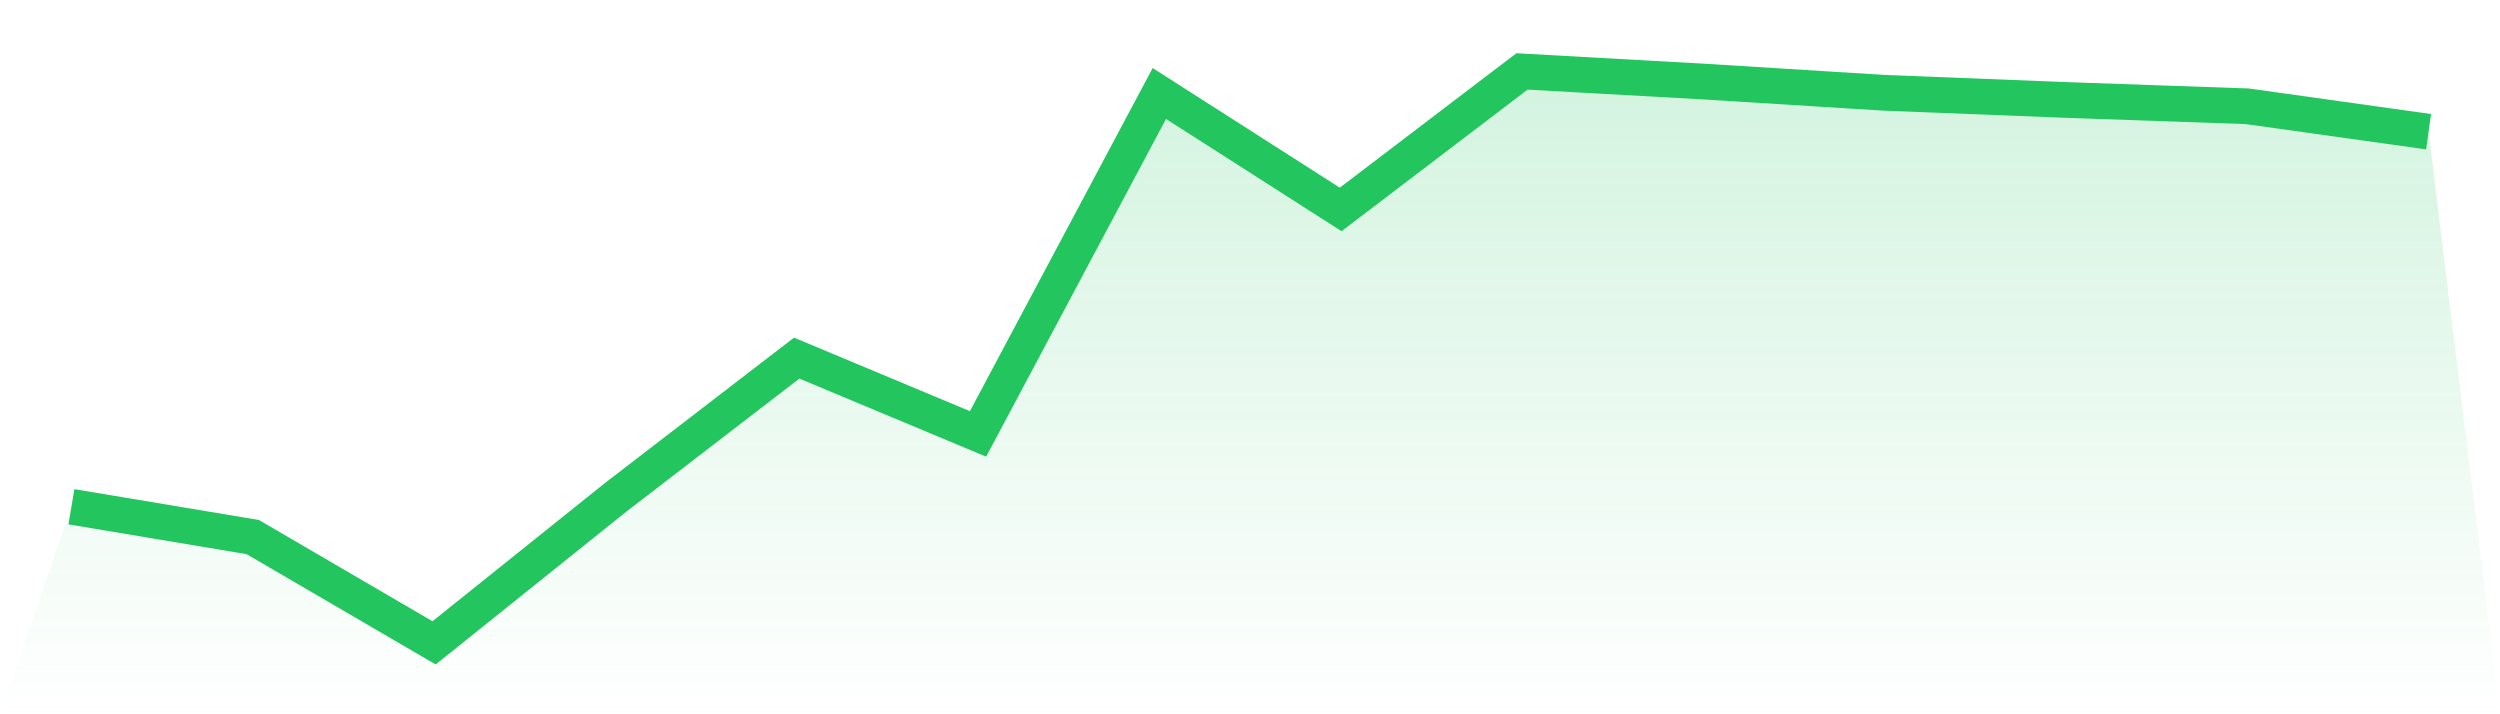 <svg viewBox="0 0 140 40" xmlns="http://www.w3.org/2000/svg">
<defs>
<linearGradient id="gradient" x1="0" x2="0" y1="0" y2="1">
<stop offset="0%" stop-color="#22c55e" stop-opacity="0.2"/>
<stop offset="100%" stop-color="#22c55e" stop-opacity="0"/>
</linearGradient>
</defs>
<path d="M4,28.379 L4,28.379 L14.154,30.076 L24.308,36 L34.462,27.861 L44.615,20.054 L54.769,24.299 L64.923,5.236 L75.077,11.728 L85.231,4 L95.385,4.566 L105.538,5.198 L115.692,5.597 L125.846,5.952 L136,7.376 L140,40 L0,40 z" fill="url(#gradient)"/>
<path d="M4,28.379 L4,28.379 L14.154,30.076 L24.308,36 L34.462,27.861 L44.615,20.054 L54.769,24.299 L64.923,5.236 L75.077,11.728 L85.231,4 L95.385,4.566 L105.538,5.198 L115.692,5.597 L125.846,5.952 L136,7.376" fill="none" stroke="#22c55e" stroke-width="2"/>
</svg>